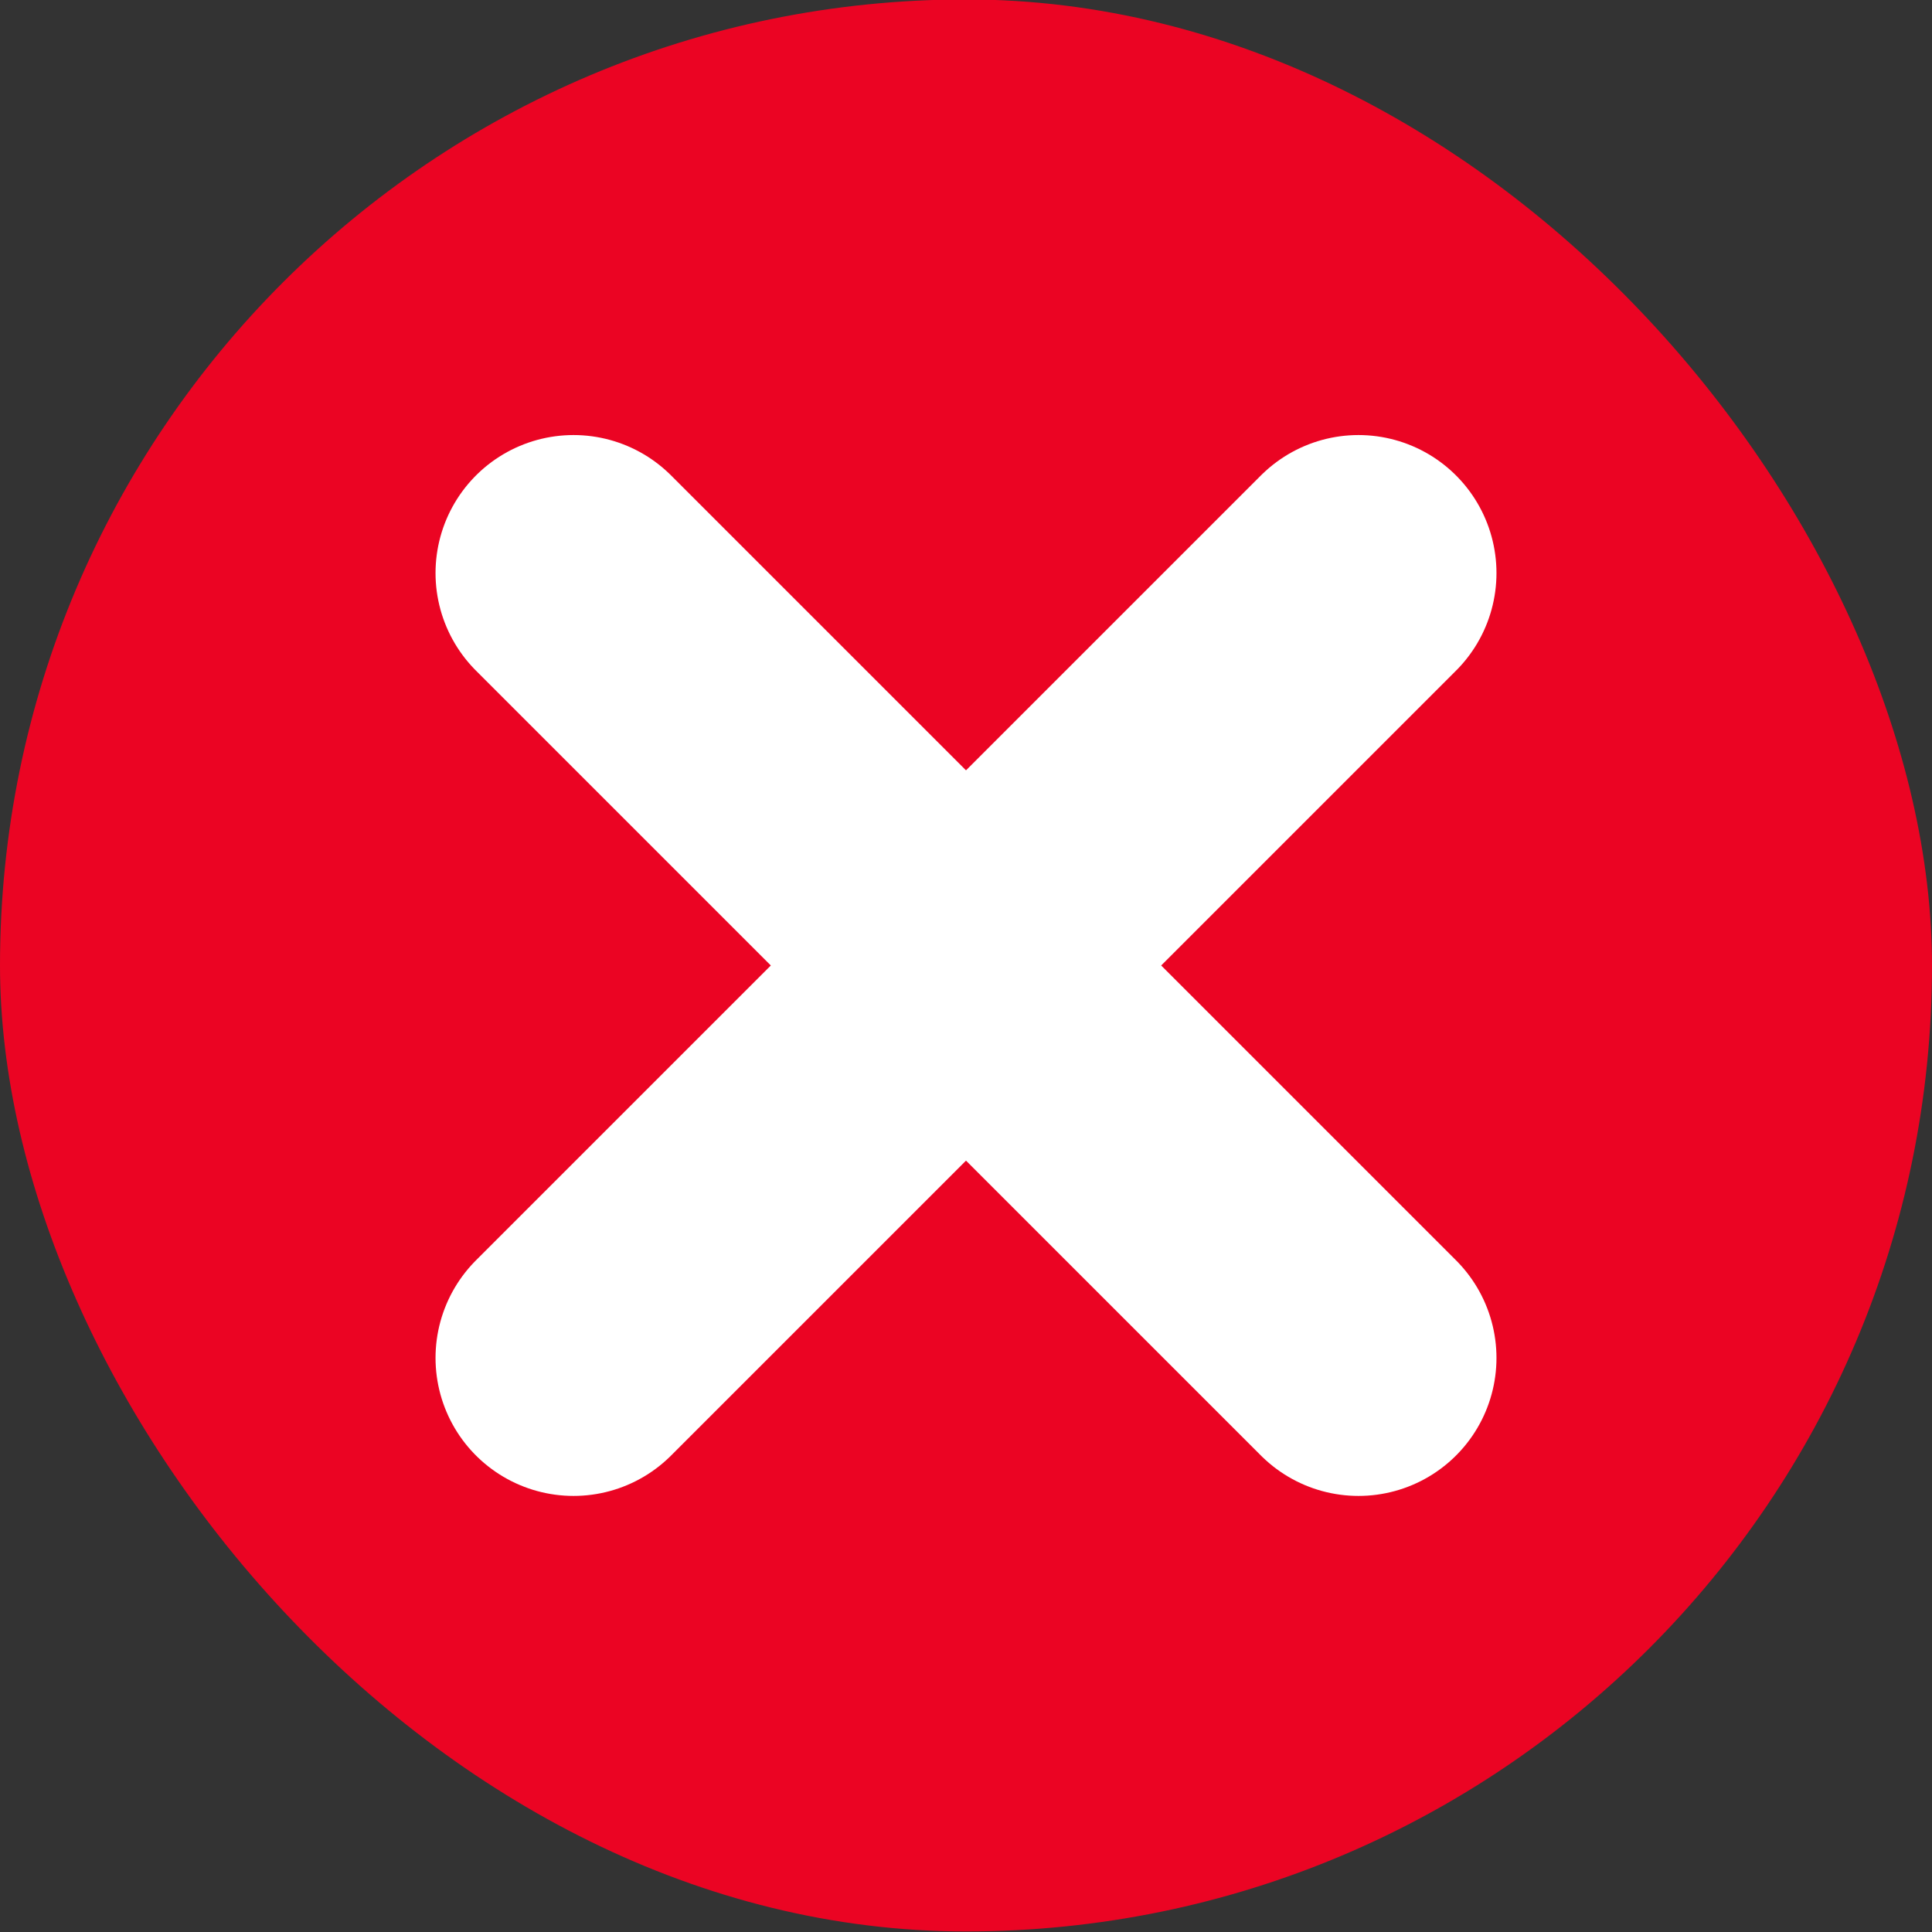 <svg width="28" height="28" viewBox="0 0 28 28" fill="none" xmlns="http://www.w3.org/2000/svg">
<rect x="0" y="0" width="28" height="28" fill="#333333" stroke="none"/>
<rect y="-0.008" width="28" height="28" rx="14" fill="#EB0423"/>
<path d="M19.688 8.305L8.312 19.68M8.312 8.305L19.688 19.68" stroke="white" stroke-width="4" stroke-linecap="round" stroke-linejoin="round"/>
</svg>
